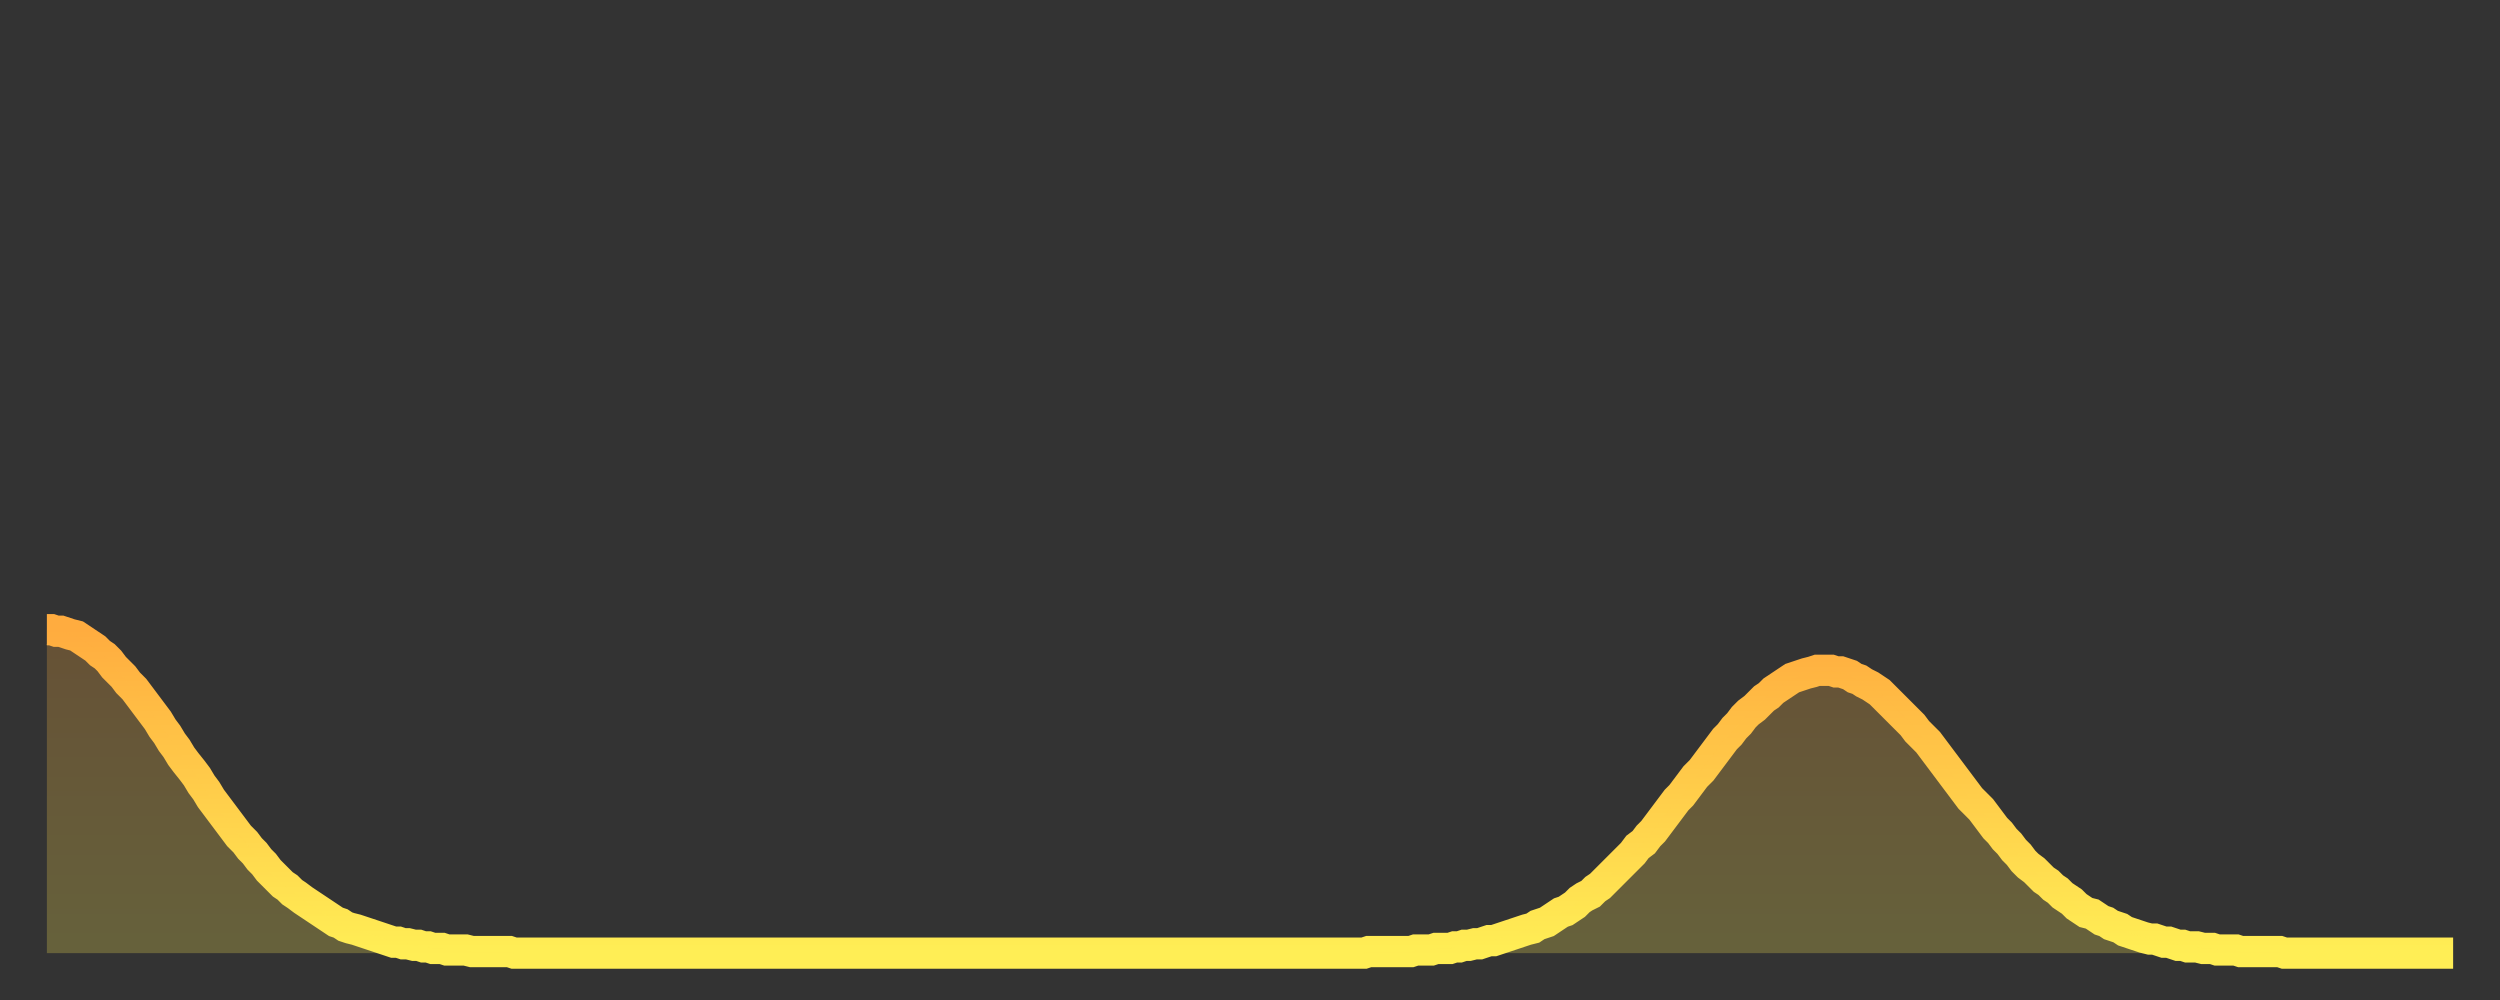 <?xml version="1.0" encoding="utf-8" ?>
<svg baseProfile="full" height="64" version="1.1" width="160" xmlns="http://www.w3.org/2000/svg" xmlns:ev="http://www.w3.org/2001/xml-events" xmlns:xlink="http://www.w3.org/1999/xlink"><rect width="100%" height="100%" fill="#333333" stroke="none"/><defs><linearGradient id="id232322" x1="0" x2="0" y1="0" y2="1"><stop offset="0%" stop-color="#ffac3f" /><stop offset="50%" stop-color="#ffcd4a" /><stop offset="100%" stop-color="#ffee55" /></linearGradient></defs><g transform="translate(3,3)"><g><path d="M 0.0 37.3 0.3 37.3 0.6 37.4 0.9 37.4 1.2 37.5 1.5 37.6 1.9 37.7 2.2 37.9 2.5 38.1 2.8 38.3 3.1 38.5 3.4 38.8 3.7 39.0 4.0 39.3 4.3 39.7 4.6 40.0 4.9 40.3 5.2 40.7 5.6 41.1 5.9 41.5 6.2 41.9 6.5 42.3 6.8 42.7 7.1 43.1 7.4 43.6 7.7 44.0 8.0 44.5 8.3 44.9 8.6 45.4 8.9 45.8 9.3 46.3 9.6 46.7 9.9 47.2 10.2 47.6 10.5 48.1 10.8 48.5 11.1 48.9 11.4 49.3 11.7 49.7 12.0 50.1 12.3 50.5 12.7 50.9 13.0 51.3 13.3 51.6 13.6 52.0 13.9 52.3 14.2 52.7 14.5 53.0 14.8 53.3 15.1 53.6 15.4 53.8 15.7 54.1 16.0 54.3 16.4 54.6 16.7 54.8 17.0 55.0 17.3 55.2 17.6 55.4 17.9 55.6 18.2 55.8 18.5 56.0 18.8 56.1 19.1 56.3 19.4 56.4 19.8 56.5 20.1 56.6 20.4 56.7 20.7 56.8 21.0 56.9 21.3 57.0 21.6 57.1 21.9 57.2 22.2 57.3 22.5 57.3 22.8 57.4 23.1 57.4 23.5 57.5 23.8 57.5 24.1 57.6 24.4 57.6 24.7 57.7 25.0 57.7 25.3 57.7 25.6 57.8 25.9 57.8 26.2 57.8 26.5 57.8 26.8 57.8 27.2 57.9 27.5 57.9 27.8 57.9 28.1 57.9 28.4 57.9 28.7 57.9 29.0 57.9 29.3 57.9 29.6 57.9 29.9 58.0 30.2 58.0 30.6 58.0 30.9 58.0 31.2 58.0 31.5 58.0 31.8 58.0 32.1 58.0 32.4 58.0 32.7 58.0 33.0 58.0 33.3 58.0 33.6 58.0 33.9 58.0 34.3 58.0 34.6 58.0 34.9 58.0 35.2 58.0 35.5 58.0 35.8 58.0 36.1 58.0 36.4 58.0 36.7 58.0 37.0 58.0 37.3 58.0 37.7 58.0 38.0 58.0 38.3 58.0 38.6 58.0 38.9 58.0 39.2 58.0 39.5 58.0 39.8 58.0 40.1 58.0 40.4 58.0 40.7 58.0 41.0 58.0 41.4 58.0 41.7 58.0 42.0 58.0 42.3 58.0 42.6 58.0 42.9 58.0 43.2 58.0 43.5 58.0 43.8 58.0 44.1 58.0 44.4 58.0 44.7 58.0 45.1 58.0 45.4 58.0 45.7 58.0 46.0 58.0 46.3 58.0 46.6 58.0 46.9 58.0 47.2 58.0 47.5 58.0 47.8 58.0 48.1 58.0 48.5 58.0 48.8 58.0 49.1 58.0 49.4 58.0 49.7 58.0 50.0 58.0 50.3 58.0 50.6 58.0 50.9 58.0 51.2 58.0 51.5 58.0 51.8 58.0 52.2 58.0 52.5 58.0 52.8 58.0 53.1 58.0 53.4 58.0 53.7 58.0 54.0 58.0 54.3 58.0 54.6 58.0 54.9 58.0 55.2 58.0 55.6 58.0 55.9 58.0 56.2 58.0 56.5 58.0 56.8 58.0 57.1 58.0 57.4 58.0 57.7 58.0 58.0 58.0 58.3 58.0 58.6 58.0 58.9 58.0 59.3 58.0 59.6 58.0 59.9 58.0 60.2 58.0 60.5 58.0 60.8 58.0 61.1 58.0 61.4 58.0 61.7 58.0 62.0 58.0 62.3 58.0 62.6 58.0 63.0 58.0 63.3 58.0 63.6 58.0 63.9 58.0 64.2 58.0 64.5 58.0 64.8 58.0 65.1 58.0 65.4 58.0 65.7 58.0 66.0 58.0 66.4 58.0 66.7 58.0 67.0 58.0 67.3 58.0 67.6 58.0 67.9 58.0 68.2 58.0 68.5 58.0 68.8 58.0 69.1 58.0 69.4 58.0 69.7 58.0 70.1 58.0 70.4 58.0 70.7 58.0 71.0 58.0 71.3 58.0 71.6 58.0 71.9 58.0 72.2 58.0 72.5 58.0 72.8 58.0 73.1 58.0 73.5 58.0 73.8 58.0 74.1 58.0 74.4 58.0 74.7 58.0 75.0 58.0 75.3 58.0 75.6 58.0 75.9 58.0 76.2 58.0 76.5 58.0 76.8 58.0 77.2 58.0 77.5 58.0 77.8 58.0 78.1 58.0 78.4 58.0 78.7 58.0 79.0 58.0 79.3 58.0 79.6 58.0 79.9 58.0 80.2 58.0 80.5 58.0 80.9 58.0 81.2 58.0 81.5 58.0 81.8 58.0 82.1 58.0 82.4 58.0 82.7 58.0 83.0 58.0 83.3 58.0 83.6 58.0 83.9 58.0 84.3 58.0 84.6 57.9 84.9 57.9 85.2 57.9 85.5 57.9 85.8 57.9 86.1 57.9 86.4 57.9 86.7 57.9 87.0 57.9 87.3 57.9 87.6 57.8 88.0 57.8 88.3 57.8 88.6 57.8 88.9 57.7 89.2 57.7 89.5 57.7 89.8 57.7 90.1 57.6 90.4 57.6 90.7 57.5 91.0 57.5 91.4 57.4 91.7 57.4 92.0 57.3 92.3 57.2 92.6 57.2 92.9 57.1 93.2 57.0 93.5 56.9 93.8 56.8 94.1 56.7 94.4 56.6 94.7 56.5 95.1 56.4 95.4 56.2 95.7 56.1 96.0 56.0 96.3 55.8 96.6 55.6 96.9 55.4 97.2 55.3 97.5 55.1 97.8 54.9 98.1 54.6 98.4 54.4 98.8 54.2 99.1 53.9 99.4 53.7 99.7 53.4 100.0 53.1 100.3 52.8 100.6 52.5 100.9 52.2 101.2 51.9 101.5 51.6 101.8 51.2 102.2 50.9 102.5 50.5 102.8 50.2 103.1 49.8 103.4 49.4 103.7 49.0 104.0 48.6 104.3 48.2 104.6 47.9 104.9 47.5 105.2 47.1 105.5 46.7 105.9 46.3 106.2 45.9 106.5 45.5 106.8 45.1 107.1 44.7 107.4 44.3 107.7 44.0 108.0 43.6 108.3 43.3 108.6 42.9 108.9 42.6 109.3 42.3 109.6 42.0 109.9 41.7 110.2 41.5 110.5 41.2 110.8 41.0 111.1 40.8 111.4 40.6 111.7 40.4 112.0 40.3 112.3 40.2 112.6 40.1 113.0 40.0 113.3 39.9 113.6 39.9 113.9 39.9 114.2 39.9 114.5 40.0 114.8 40.0 115.1 40.1 115.4 40.2 115.7 40.4 116.0 40.5 116.3 40.7 116.7 40.9 117.0 41.1 117.3 41.3 117.6 41.6 117.9 41.9 118.2 42.2 118.5 42.5 118.8 42.8 119.1 43.1 119.4 43.4 119.7 43.8 120.1 44.2 120.4 44.5 120.7 44.9 121.0 45.3 121.3 45.7 121.6 46.1 121.9 46.5 122.2 46.9 122.5 47.3 122.8 47.7 123.1 48.1 123.4 48.4 123.8 48.8 124.1 49.2 124.4 49.6 124.7 50.0 125.0 50.3 125.3 50.7 125.6 51.0 125.9 51.4 126.2 51.7 126.5 52.1 126.8 52.4 127.2 52.7 127.5 53.0 127.8 53.3 128.1 53.5 128.4 53.8 128.7 54.0 129.0 54.3 129.3 54.5 129.6 54.7 129.9 55.0 130.2 55.2 130.5 55.4 130.9 55.5 131.2 55.7 131.5 55.9 131.8 56.0 132.1 56.2 132.4 56.3 132.7 56.4 133.0 56.6 133.3 56.7 133.6 56.8 133.9 56.9 134.2 57.0 134.6 57.1 134.9 57.1 135.2 57.2 135.5 57.3 135.8 57.3 136.1 57.4 136.4 57.5 136.7 57.5 137.0 57.6 137.3 57.6 137.6 57.6 138.0 57.7 138.3 57.7 138.6 57.7 138.9 57.8 139.2 57.8 139.5 57.8 139.8 57.8 140.1 57.8 140.4 57.9 140.7 57.9 141.0 57.9 141.3 57.9 141.7 57.9 142.0 57.9 142.3 57.9 142.6 57.9 142.9 57.9 143.2 58.0 143.5 58.0 143.8 58.0 144.1 58.0 144.4 58.0 144.7 58.0 145.1 58.0 145.4 58.0 145.7 58.0 146.0 58.0 146.3 58.0 146.6 58.0 146.9 58.0 147.2 58.0 147.5 58.0 147.8 58.0 148.1 58.0 148.4 58.0 148.8 58.0 149.1 58.0 149.4 58.0 149.7 58.0 150.0 58.0 150.3 58.0 150.6 58.0 150.9 58.0 151.2 58.0 151.5 58.0 151.8 58.0 152.1 58.0 152.5 58.0 152.8 58.0 153.1 58.0 153.4 58.0 153.7 58.0 154.0 58.0" fill="none" id="graph-curve" opacity="1" stroke="url(#id232322)" stroke-width="2" /><path d="M 0 58 L 0.0 37.3 0.3 37.3 0.6 37.4 0.9 37.4 1.2 37.5 1.5 37.6 1.9 37.7 2.2 37.9 2.5 38.1 2.8 38.3 3.1 38.5 3.4 38.8 3.7 39.0 4.0 39.3 4.3 39.7 4.6 40.0 4.9 40.3 5.2 40.7 5.6 41.1 5.9 41.5 6.2 41.9 6.5 42.3 6.8 42.7 7.1 43.1 7.4 43.6 7.7 44.0 8.0 44.5 8.3 44.9 8.6 45.4 8.9 45.8 9.3 46.3 9.6 46.7 9.9 47.2 10.2 47.6 10.5 48.1 10.8 48.5 11.1 48.9 11.4 49.3 11.7 49.7 12.0 50.1 12.3 50.5 12.7 50.9 13.0 51.3 13.3 51.6 13.6 52.0 13.9 52.3 14.2 52.7 14.5 53.0 14.8 53.3 15.1 53.6 15.4 53.8 15.7 54.1 16.0 54.3 16.4 54.6 16.7 54.8 17.0 55.0 17.3 55.2 17.6 55.4 17.9 55.6 18.2 55.8 18.5 56.0 18.8 56.1 19.1 56.3 19.4 56.4 19.8 56.5 20.1 56.6 20.4 56.7 20.7 56.8 21.0 56.9 21.3 57.0 21.6 57.1 21.9 57.2 22.2 57.3 22.5 57.3 22.8 57.4 23.1 57.4 23.5 57.5 23.8 57.5 24.1 57.6 24.4 57.6 24.7 57.7 25.0 57.7 25.3 57.7 25.6 57.8 25.9 57.8 26.2 57.8 26.5 57.8 26.8 57.8 27.2 57.9 27.5 57.9 27.8 57.9 28.1 57.9 28.4 57.9 28.7 57.9 29.0 57.9 29.3 57.9 29.6 57.9 29.9 58.0 30.2 58.0 30.6 58.0 30.9 58.0 31.2 58.0 31.5 58.0 31.8 58.0 32.1 58.0 32.4 58.0 32.7 58.0 33.0 58.0 33.3 58.0 33.6 58.0 33.9 58.0 34.3 58.0 34.6 58.0 34.9 58.0 35.2 58.0 35.5 58.0 35.8 58.0 36.1 58.0 36.4 58.0 36.7 58.0 37.0 58.0 37.3 58.0 37.7 58.0 38.0 58.0 38.3 58.0 38.6 58.0 38.9 58.0 39.2 58.0 39.5 58.0 39.8 58.0 40.1 58.0 40.4 58.0 40.7 58.0 41.0 58.0 41.4 58.0 41.7 58.0 42.0 58.0 42.3 58.0 42.6 58.0 42.9 58.0 43.2 58.0 43.5 58.0 43.8 58.0 44.1 58.0 44.4 58.0 44.7 58.0 45.1 58.0 45.4 58.0 45.7 58.0 46.0 58.0 46.3 58.0 46.6 58.0 46.9 58.0 47.2 58.0 47.5 58.0 47.8 58.0 48.1 58.0 48.5 58.0 48.8 58.0 49.1 58.0 49.4 58.0 49.7 58.0 50.0 58.0 50.3 58.0 50.6 58.0 50.9 58.0 51.2 58.0 51.5 58.0 51.8 58.0 52.2 58.0 52.5 58.0 52.8 58.0 53.1 58.0 53.4 58.0 53.7 58.0 54.0 58.0 54.3 58.0 54.6 58.0 54.9 58.0 55.2 58.0 55.6 58.0 55.9 58.0 56.2 58.0 56.5 58.0 56.8 58.0 57.1 58.0 57.4 58.0 57.7 58.0 58.0 58.0 58.3 58.0 58.6 58.0 58.9 58.0 59.3 58.0 59.6 58.0 59.9 58.0 60.2 58.0 60.5 58.0 60.8 58.0 61.1 58.0 61.4 58.0 61.7 58.0 62.0 58.0 62.3 58.0 62.6 58.0 63.0 58.0 63.3 58.0 63.6 58.0 63.9 58.0 64.2 58.0 64.5 58.0 64.8 58.0 65.1 58.0 65.4 58.0 65.7 58.0 66.0 58.0 66.4 58.0 66.7 58.0 67.0 58.0 67.3 58.0 67.6 58.0 67.9 58.0 68.2 58.0 68.5 58.0 68.8 58.0 69.1 58.0 69.4 58.0 69.7 58.0 70.1 58.0 70.4 58.0 70.7 58.0 71.0 58.0 71.3 58.0 71.6 58.0 71.9 58.0 72.2 58.0 72.5 58.0 72.8 58.0 73.1 58.0 73.5 58.0 73.8 58.0 74.1 58.0 74.4 58.0 74.7 58.0 75.0 58.0 75.3 58.0 75.6 58.0 75.9 58.0 76.2 58.0 76.5 58.0 76.8 58.0 77.2 58.0 77.5 58.0 77.8 58.0 78.1 58.0 78.4 58.0 78.7 58.0 79.0 58.0 79.3 58.0 79.6 58.0 79.9 58.0 80.2 58.0 80.5 58.0 80.9 58.0 81.2 58.0 81.5 58.0 81.8 58.0 82.1 58.0 82.4 58.0 82.7 58.0 83.0 58.0 83.3 58.0 83.6 58.0 83.9 58.0 84.3 58.0 84.6 57.9 84.9 57.9 85.2 57.9 85.5 57.9 85.8 57.9 86.1 57.9 86.4 57.9 86.7 57.9 87.0 57.9 87.3 57.9 87.6 57.8 88.0 57.8 88.3 57.8 88.6 57.8 88.9 57.7 89.2 57.7 89.5 57.7 89.8 57.7 90.1 57.6 90.4 57.6 90.7 57.5 91.0 57.5 91.4 57.4 91.7 57.4 92.0 57.3 92.3 57.2 92.6 57.2 92.9 57.1 93.2 57.0 93.5 56.9 93.8 56.8 94.1 56.7 94.4 56.6 94.7 56.5 95.1 56.4 95.4 56.2 95.7 56.1 96.0 56.0 96.3 55.8 96.6 55.6 96.9 55.4 97.2 55.3 97.5 55.1 97.8 54.9 98.1 54.6 98.4 54.4 98.8 54.2 99.1 53.9 99.4 53.7 99.7 53.4 100.0 53.1 100.3 52.8 100.6 52.5 100.9 52.2 101.2 51.9 101.5 51.6 101.8 51.2 102.2 50.9 102.5 50.5 102.8 50.2 103.1 49.8 103.4 49.4 103.7 49.0 104.0 48.6 104.3 48.2 104.6 47.9 104.9 47.5 105.2 47.1 105.5 46.7 105.9 46.3 106.2 45.9 106.5 45.5 106.8 45.1 107.1 44.7 107.4 44.3 107.7 44.0 108.0 43.6 108.3 43.3 108.6 42.9 108.9 42.6 109.3 42.3 109.6 42.0 109.9 41.7 110.2 41.5 110.5 41.2 110.8 41.0 111.1 40.8 111.4 40.6 111.7 40.4 112.0 40.3 112.3 40.2 112.6 40.1 113.0 40.0 113.3 39.9 113.6 39.9 113.9 39.9 114.2 39.9 114.5 40.0 114.8 40.0 115.1 40.1 115.4 40.2 115.7 40.4 116.0 40.5 116.3 40.7 116.7 40.9 117.0 41.1 117.3 41.3 117.6 41.6 117.9 41.9 118.2 42.2 118.5 42.5 118.8 42.8 119.1 43.1 119.4 43.4 119.7 43.8 120.1 44.2 120.4 44.5 120.7 44.9 121.0 45.3 121.3 45.7 121.6 46.1 121.9 46.5 122.2 46.9 122.5 47.3 122.8 47.7 123.1 48.1 123.4 48.4 123.8 48.8 124.1 49.2 124.4 49.6 124.7 50.0 125.0 50.3 125.3 50.7 125.6 51.0 125.9 51.4 126.2 51.7 126.5 52.1 126.8 52.4 127.2 52.7 127.5 53.0 127.8 53.3 128.1 53.5 128.4 53.8 128.7 54.0 129.0 54.3 129.3 54.5 129.6 54.7 129.9 55.0 130.2 55.2 130.5 55.4 130.9 55.5 131.2 55.7 131.5 55.9 131.8 56.0 132.1 56.2 132.4 56.3 132.7 56.4 133.0 56.6 133.3 56.7 133.6 56.8 133.9 56.9 134.2 57.0 134.6 57.1 134.9 57.1 135.2 57.2 135.5 57.3 135.8 57.3 136.1 57.4 136.4 57.5 136.7 57.5 137.0 57.6 137.3 57.6 137.6 57.6 138.0 57.7 138.3 57.7 138.6 57.7 138.9 57.8 139.2 57.8 139.5 57.8 139.8 57.8 140.1 57.8 140.4 57.9 140.7 57.9 141.0 57.9 141.3 57.9 141.7 57.9 142.0 57.9 142.3 57.9 142.6 57.9 142.9 57.9 143.2 58.0 143.5 58.0 143.8 58.0 144.1 58.0 144.4 58.0 144.7 58.0 145.1 58.0 145.4 58.0 145.7 58.0 146.0 58.0 146.3 58.0 146.6 58.0 146.9 58.0 147.2 58.0 147.5 58.0 147.8 58.0 148.1 58.0 148.4 58.0 148.8 58.0 149.1 58.0 149.4 58.0 149.7 58.0 150.0 58.0 150.3 58.0 150.6 58.0 150.9 58.0 151.2 58.0 151.5 58.0 151.8 58.0 152.1 58.0 152.5 58.0 152.8 58.0 153.1 58.0 153.4 58.0 153.7 58.0 154.0 58.0 154 58" fill="url(#id232322)" fill-opacity=".25" id="graph-shadow" /></g></g></svg>